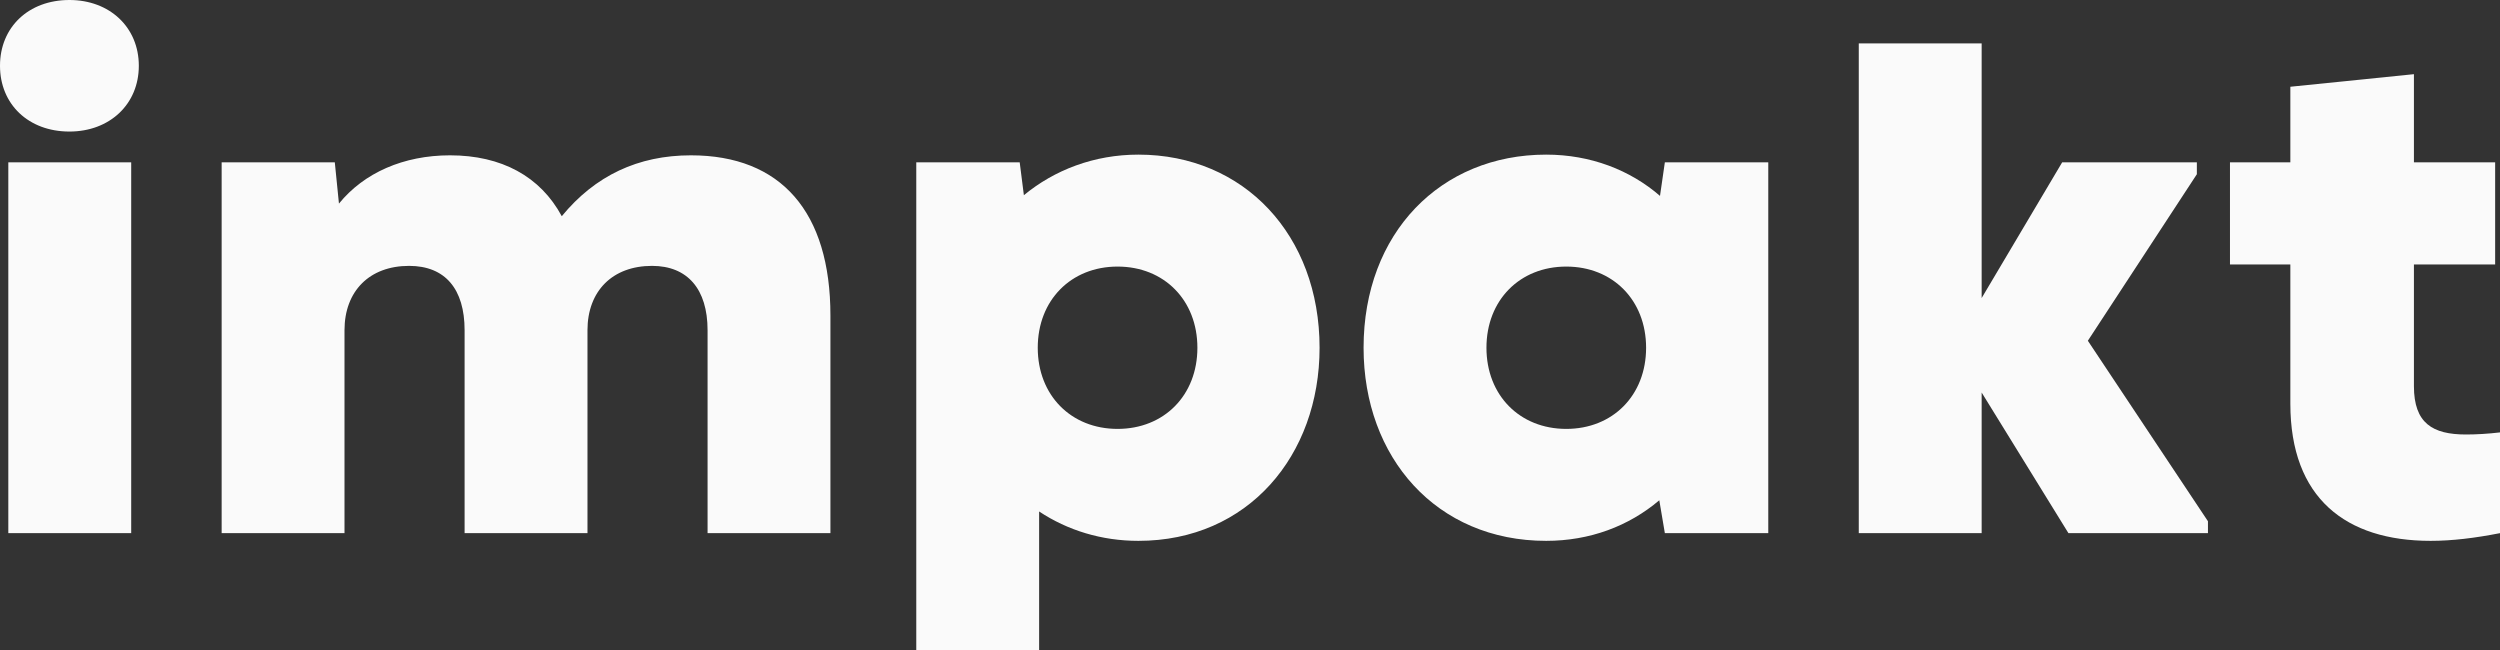 <svg width="100" height="26" viewBox="0 0 100 26" fill="none" xmlns="http://www.w3.org/2000/svg">
<rect x="0" y="0" width="100" height="26" fill="#333333" stroke="none"/>
<path d="M2.777 5.262C4.387 5.262 5.553 4.17 5.553 2.631C5.553 1.091 4.387 0 2.777 0C1.138 0 0 1.091 0 2.631C0 4.17 1.138 5.262 2.777 5.262ZM5.248 21.326V6.493H0.333V21.326H5.248Z" fill="#FAFAFA"/>
<path d="M27.636 6.213C25.526 6.213 23.804 7.025 22.471 8.648C21.611 7.053 20.056 6.213 18.001 6.213C16.141 6.213 14.558 6.913 13.558 8.144L13.392 6.493H8.866V21.326H13.78V13.21C13.78 11.643 14.78 10.635 16.363 10.635C17.807 10.635 18.584 11.559 18.584 13.21V21.326H23.499V13.21C23.499 11.643 24.498 10.635 26.081 10.635C27.497 10.635 28.303 11.559 28.303 13.21V21.326H33.217V12.622C33.217 8.48 31.246 6.213 27.636 6.213Z" fill="#FAFAFA"/>
<path d="M45.536 6.185C43.759 6.185 42.176 6.801 40.955 7.808L40.788 6.493H36.651V26H41.565V20.459C42.704 21.214 44.064 21.634 45.536 21.634C49.923 21.634 52.783 18.22 52.783 13.91C52.783 9.404 49.757 6.185 45.536 6.185ZM44.703 17.156C42.843 17.156 41.51 15.813 41.51 13.91C41.51 12.007 42.843 10.663 44.703 10.663C46.563 10.663 47.896 12.007 47.896 13.91C47.896 15.813 46.563 17.156 44.703 17.156Z" fill="#FAFAFA"/>
<path d="M66.4 7.836C65.206 6.801 63.623 6.185 61.846 6.185C57.625 6.185 54.543 9.32 54.543 13.91C54.543 18.304 57.459 21.634 61.846 21.634C63.595 21.634 65.15 21.046 66.372 20.011L66.594 21.326H70.731V6.493H66.594L66.4 7.836ZM62.651 17.156C60.791 17.156 59.458 15.813 59.458 13.91C59.458 12.007 60.791 10.663 62.651 10.663C64.511 10.663 65.844 12.007 65.844 13.91C65.844 15.813 64.511 17.156 62.651 17.156Z" fill="#FAFAFA"/>
<path d="M87.874 6.969V6.493H82.487L79.266 11.922V1.735H74.351V21.326H79.266V15.701L82.737 21.326H88.318V20.85L83.514 13.63L87.874 6.969Z" fill="#FAFAFA"/>
<path d="M98.639 17.38C97.307 17.38 96.557 16.932 96.557 15.449V10.579H99.806V6.493H96.557V2.967L91.614 3.47V6.493H89.199V10.579H91.614V16.148C91.614 19.927 93.836 21.634 97.223 21.634C98.084 21.634 99 21.522 100 21.326V17.296C99.528 17.352 99.056 17.38 98.639 17.38Z" fill="#FAFAFA"/>
</svg>
